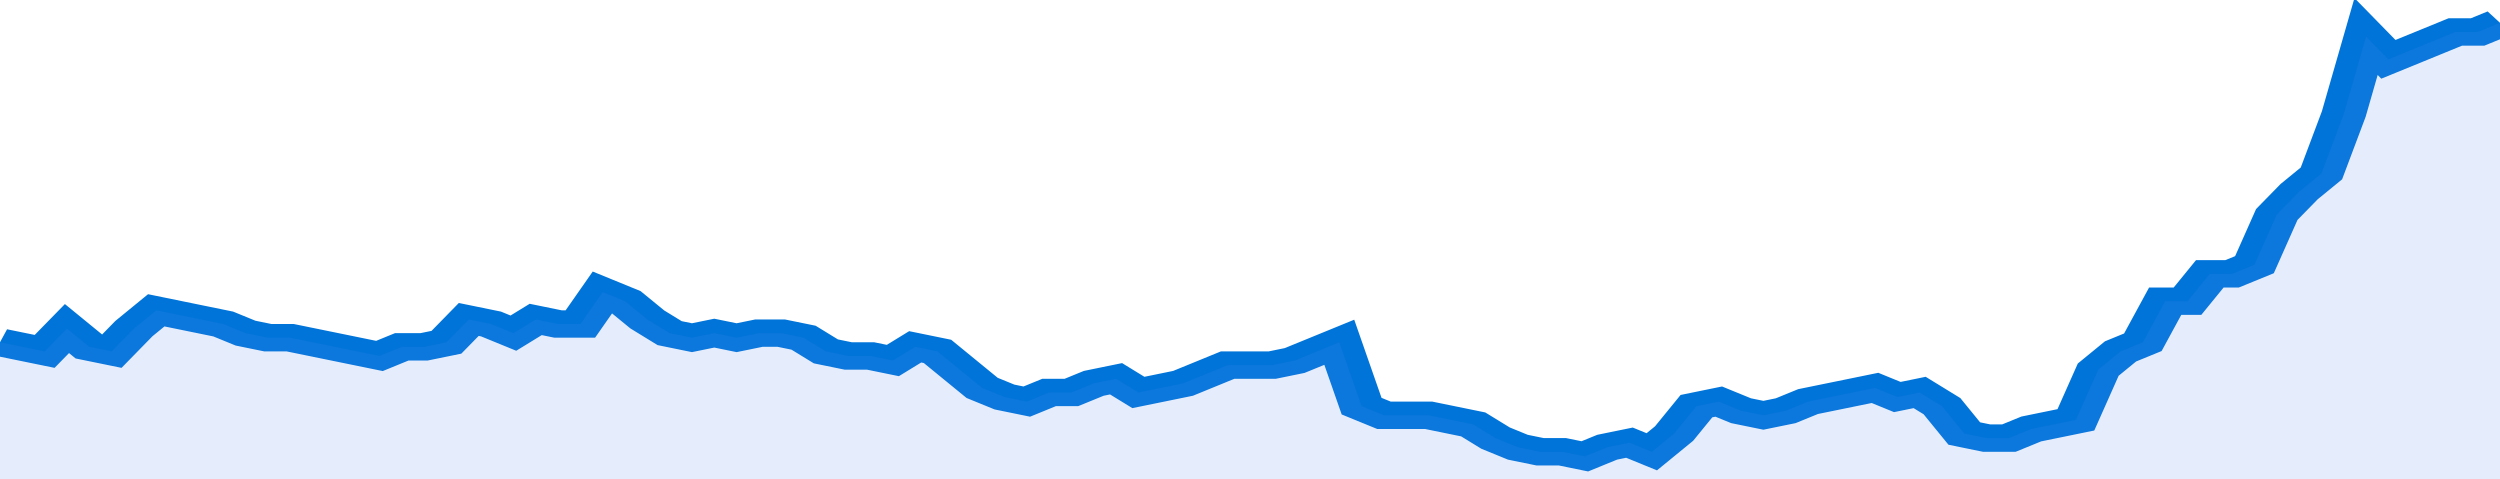 <svg xmlns="http://www.w3.org/2000/svg" viewBox="0 0 336 105" width="120" height="23" preserveAspectRatio="none">
				 <polyline fill="none" stroke="#0074d9" stroke-width="6" points="0, 75 3, 76 6, 77 9, 72 12, 76 15, 77 18, 72 21, 68 24, 69 27, 70 30, 71 33, 73 36, 74 39, 74 42, 75 45, 76 48, 77 51, 78 54, 76 57, 76 60, 75 63, 70 66, 71 69, 73 72, 70 75, 71 78, 71 81, 64 84, 66 87, 70 90, 73 93, 74 96, 73 99, 74 102, 73 105, 73 108, 74 111, 77 114, 78 117, 78 120, 79 123, 76 126, 77 129, 81 132, 85 135, 87 138, 88 141, 86 144, 86 147, 84 150, 83 153, 86 156, 85 159, 84 162, 82 165, 80 168, 80 171, 80 174, 79 177, 77 180, 75 183, 89 186, 91 189, 91 192, 91 195, 92 198, 93 201, 96 204, 98 207, 99 210, 99 213, 100 216, 98 219, 97 222, 99 225, 95 228, 89 231, 88 234, 90 237, 91 240, 90 243, 88 246, 87 249, 86 252, 85 255, 87 258, 86 261, 89 264, 95 267, 96 270, 96 273, 94 276, 93 279, 92 282, 81 285, 77 288, 75 291, 66 294, 66 297, 60 300, 60 303, 58 306, 47 309, 42 312, 38 315, 25 318, 8 321, 13 324, 11 327, 9 330, 7 333, 7 336, 5 336, 5 "> </polyline>
				 <polygon fill="#5085ec" opacity="0.15" points="0, 105 0, 75 3, 76 6, 77 9, 72 12, 76 15, 77 18, 72 21, 68 24, 69 27, 70 30, 71 33, 73 36, 74 39, 74 42, 75 45, 76 48, 77 51, 78 54, 76 57, 76 60, 75 63, 70 66, 71 69, 73 72, 70 75, 71 78, 71 81, 64 84, 66 87, 70 90, 73 93, 74 96, 73 99, 74 102, 73 105, 73 108, 74 111, 77 114, 78 117, 78 120, 79 123, 76 126, 77 129, 81 132, 85 135, 87 138, 88 141, 86 144, 86 147, 84 150, 83 153, 86 156, 85 159, 84 162, 82 165, 80 168, 80 171, 80 174, 79 177, 77 180, 75 183, 89 186, 91 189, 91 192, 91 195, 92 198, 93 201, 96 204, 98 207, 99 210, 99 213, 100 216, 98 219, 97 222, 99 225, 95 228, 89 231, 88 234, 90 237, 91 240, 90 243, 88 246, 87 249, 86 252, 85 255, 87 258, 86 261, 89 264, 95 267, 96 270, 96 273, 94 276, 93 279, 92 282, 81 285, 77 288, 75 291, 66 294, 66 297, 60 300, 60 303, 58 306, 47 309, 42 312, 38 315, 25 318, 8 321, 13 324, 11 327, 9 330, 7 333, 7 336, 5 336, 105 "></polygon>
			</svg>